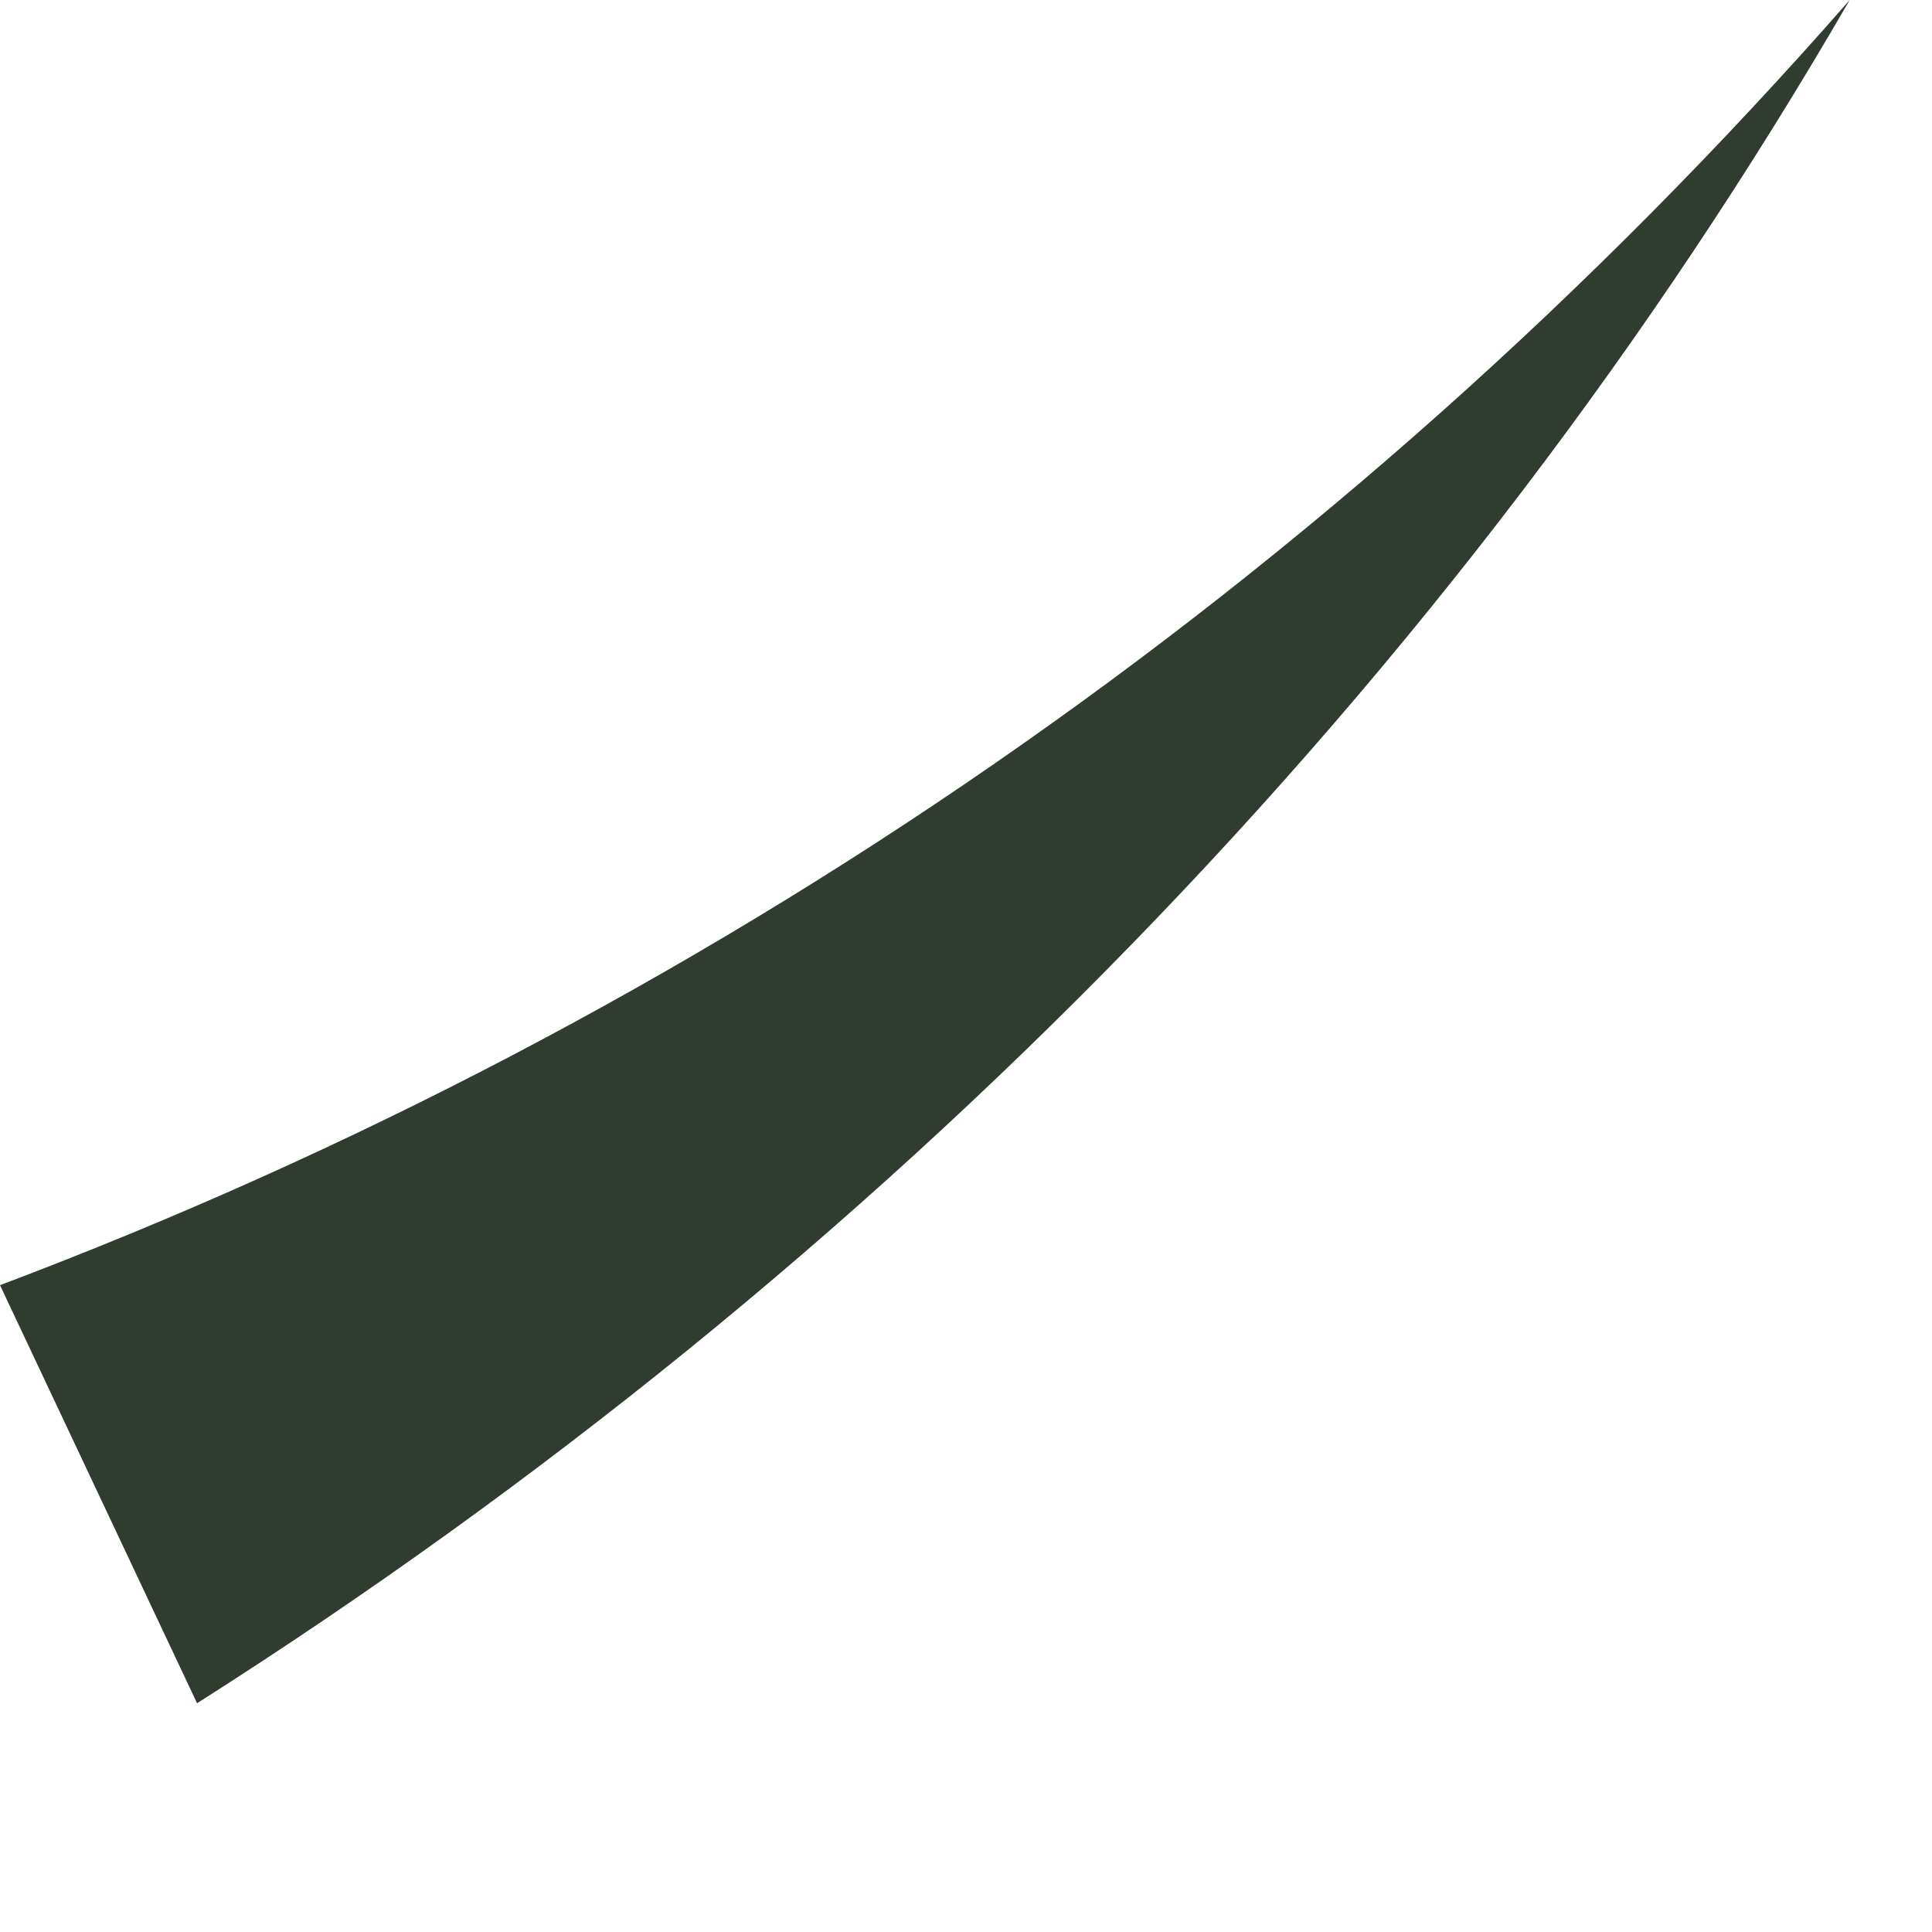 <?xml version="1.0" encoding="utf-8"?>
<svg xmlns="http://www.w3.org/2000/svg" fill="none" height="100%" overflow="visible" preserveAspectRatio="none" style="display: block;" viewBox="0 0 5 5" width="100%">
<path d="M0 3.326C1.805 2.645 3.453 1.523 4.787 0C3.767 1.763 2.276 3.286 0.51 4.408L0 3.326Z" fill="#303C30" id="Vector"/>
</svg>